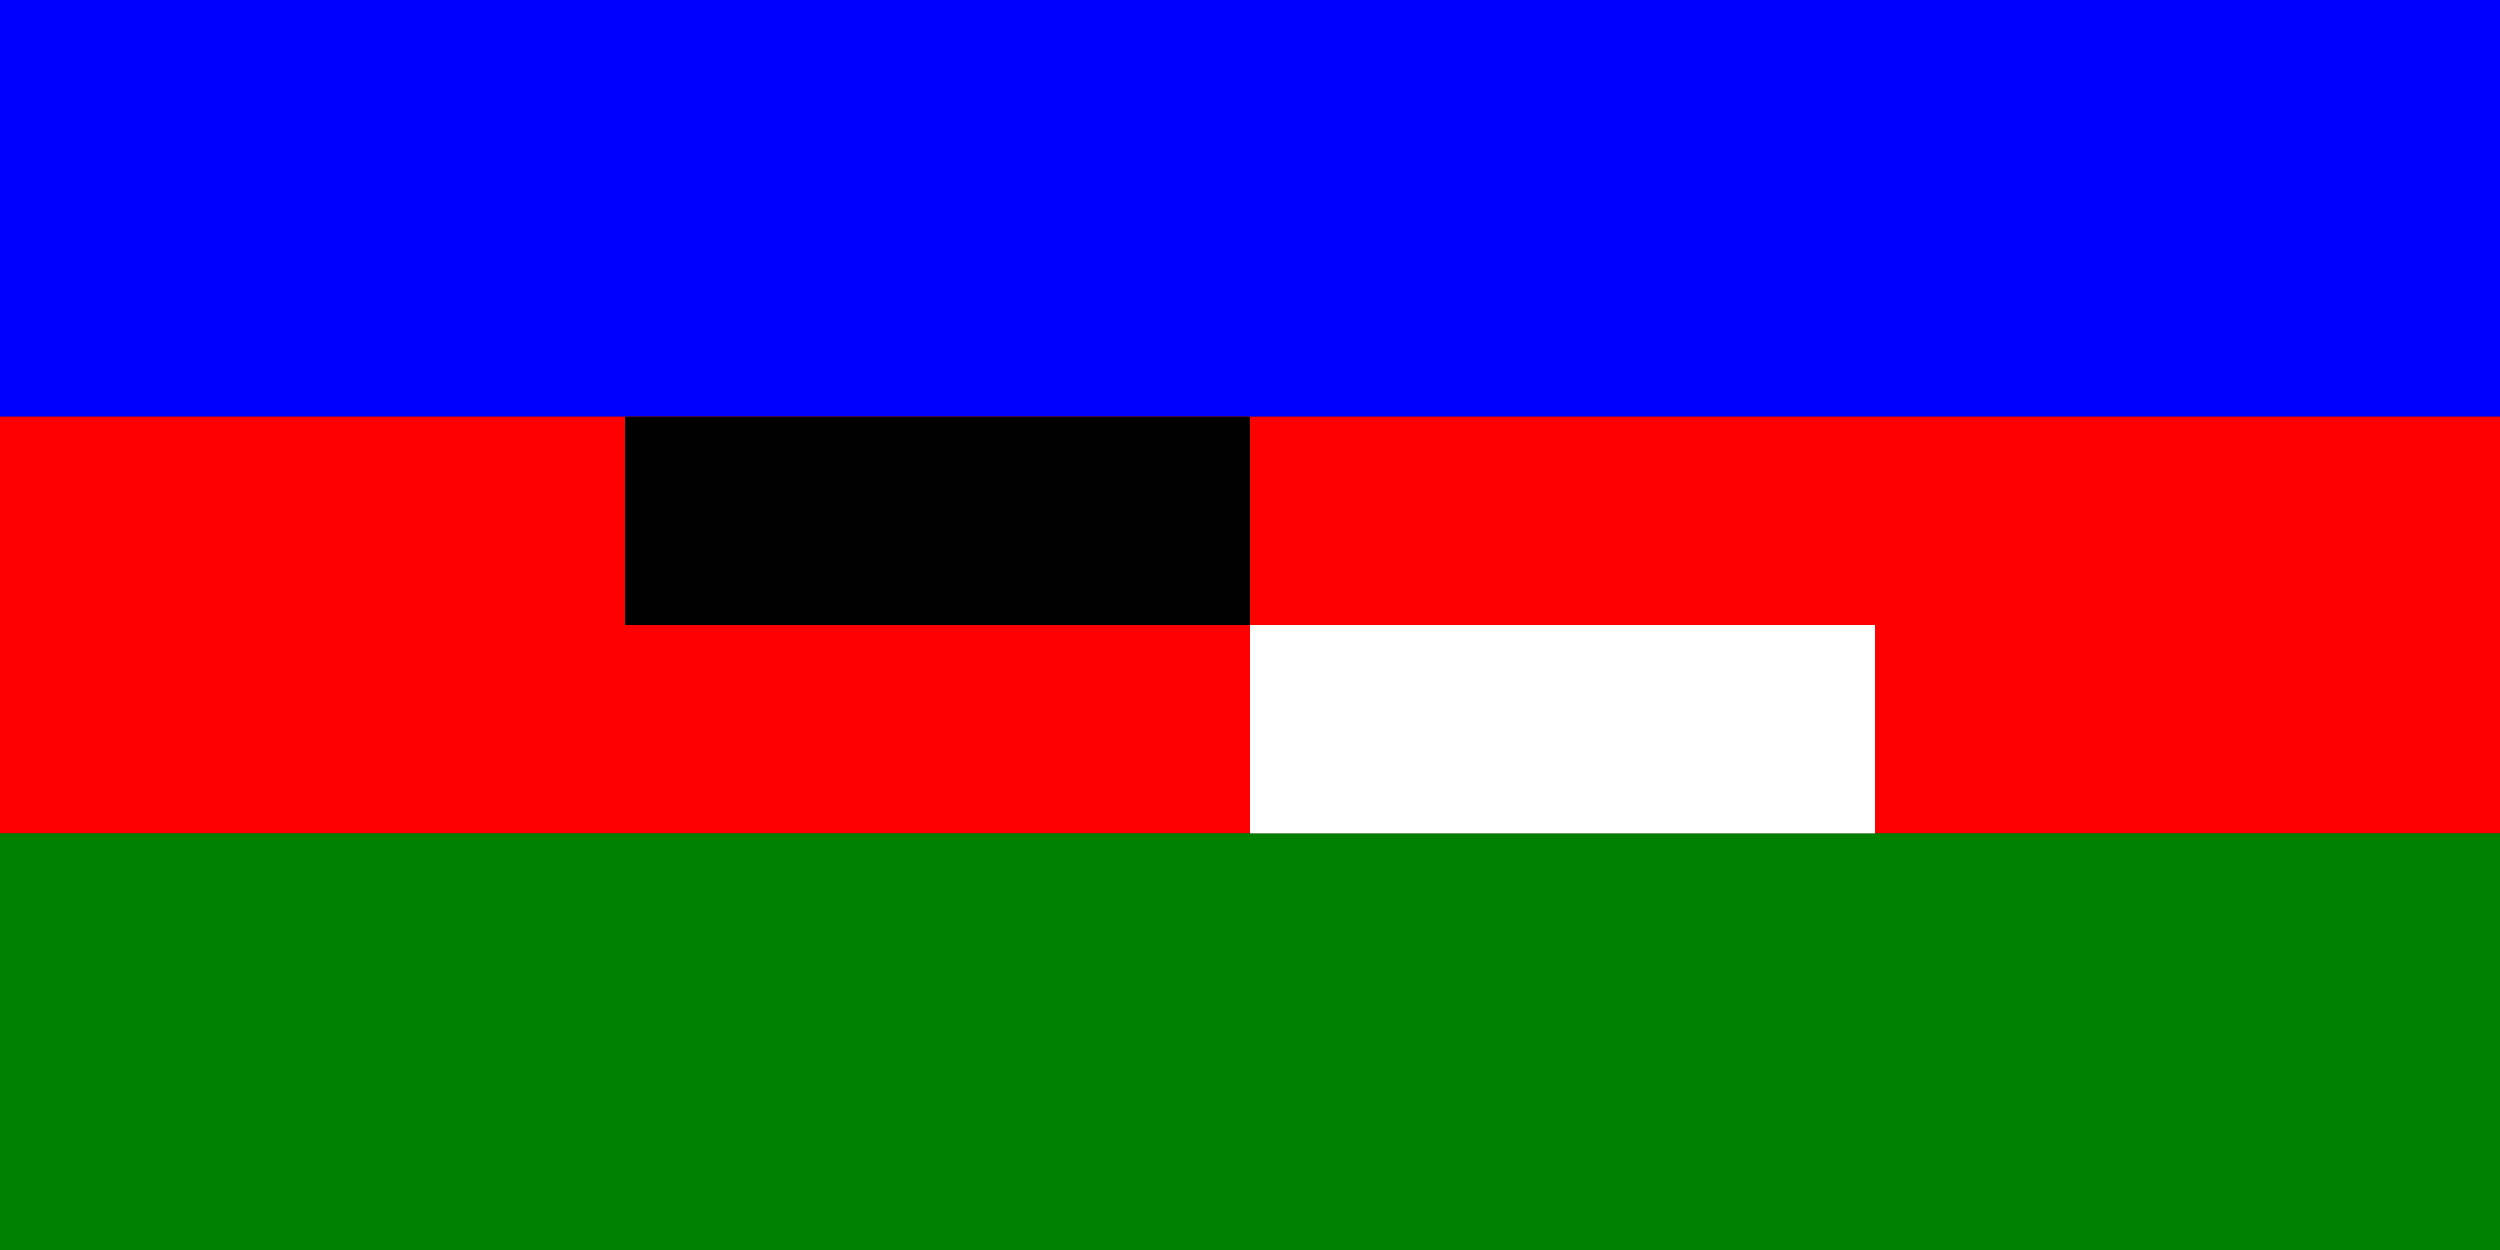 <?xml version="1.0" encoding="UTF-8"?>
<!DOCTYPE svg PUBLIC "-//W3C//DTD SVG 1.1//EN" "http://www.w3.org/Graphics/SVG/1.1/DTD/svg11.dtd">
<svg xmlns="http://www.w3.org/2000/svg" xmlns:xlink="http://www.w3.org/1999/xlink" version="1.1" width="1000" height="500" viewBox="0 0 12 6">
<rect x="0" y="0" width="12" height="6" fill="#333333" stroke="none"/>
<title>Flag of test</title>
<rect width="12" height="2" fill="blue"/>
<rect y="2" width="12" height="2" fill="red"/>
<rect y="4" width="12" height="2" fill="green"/>
<rect width="3" height="1" y="2" x="3" fill="#000"/>
<rect width="3" height="1" y="3" x="6" fill="#fff"/>
</svg>

